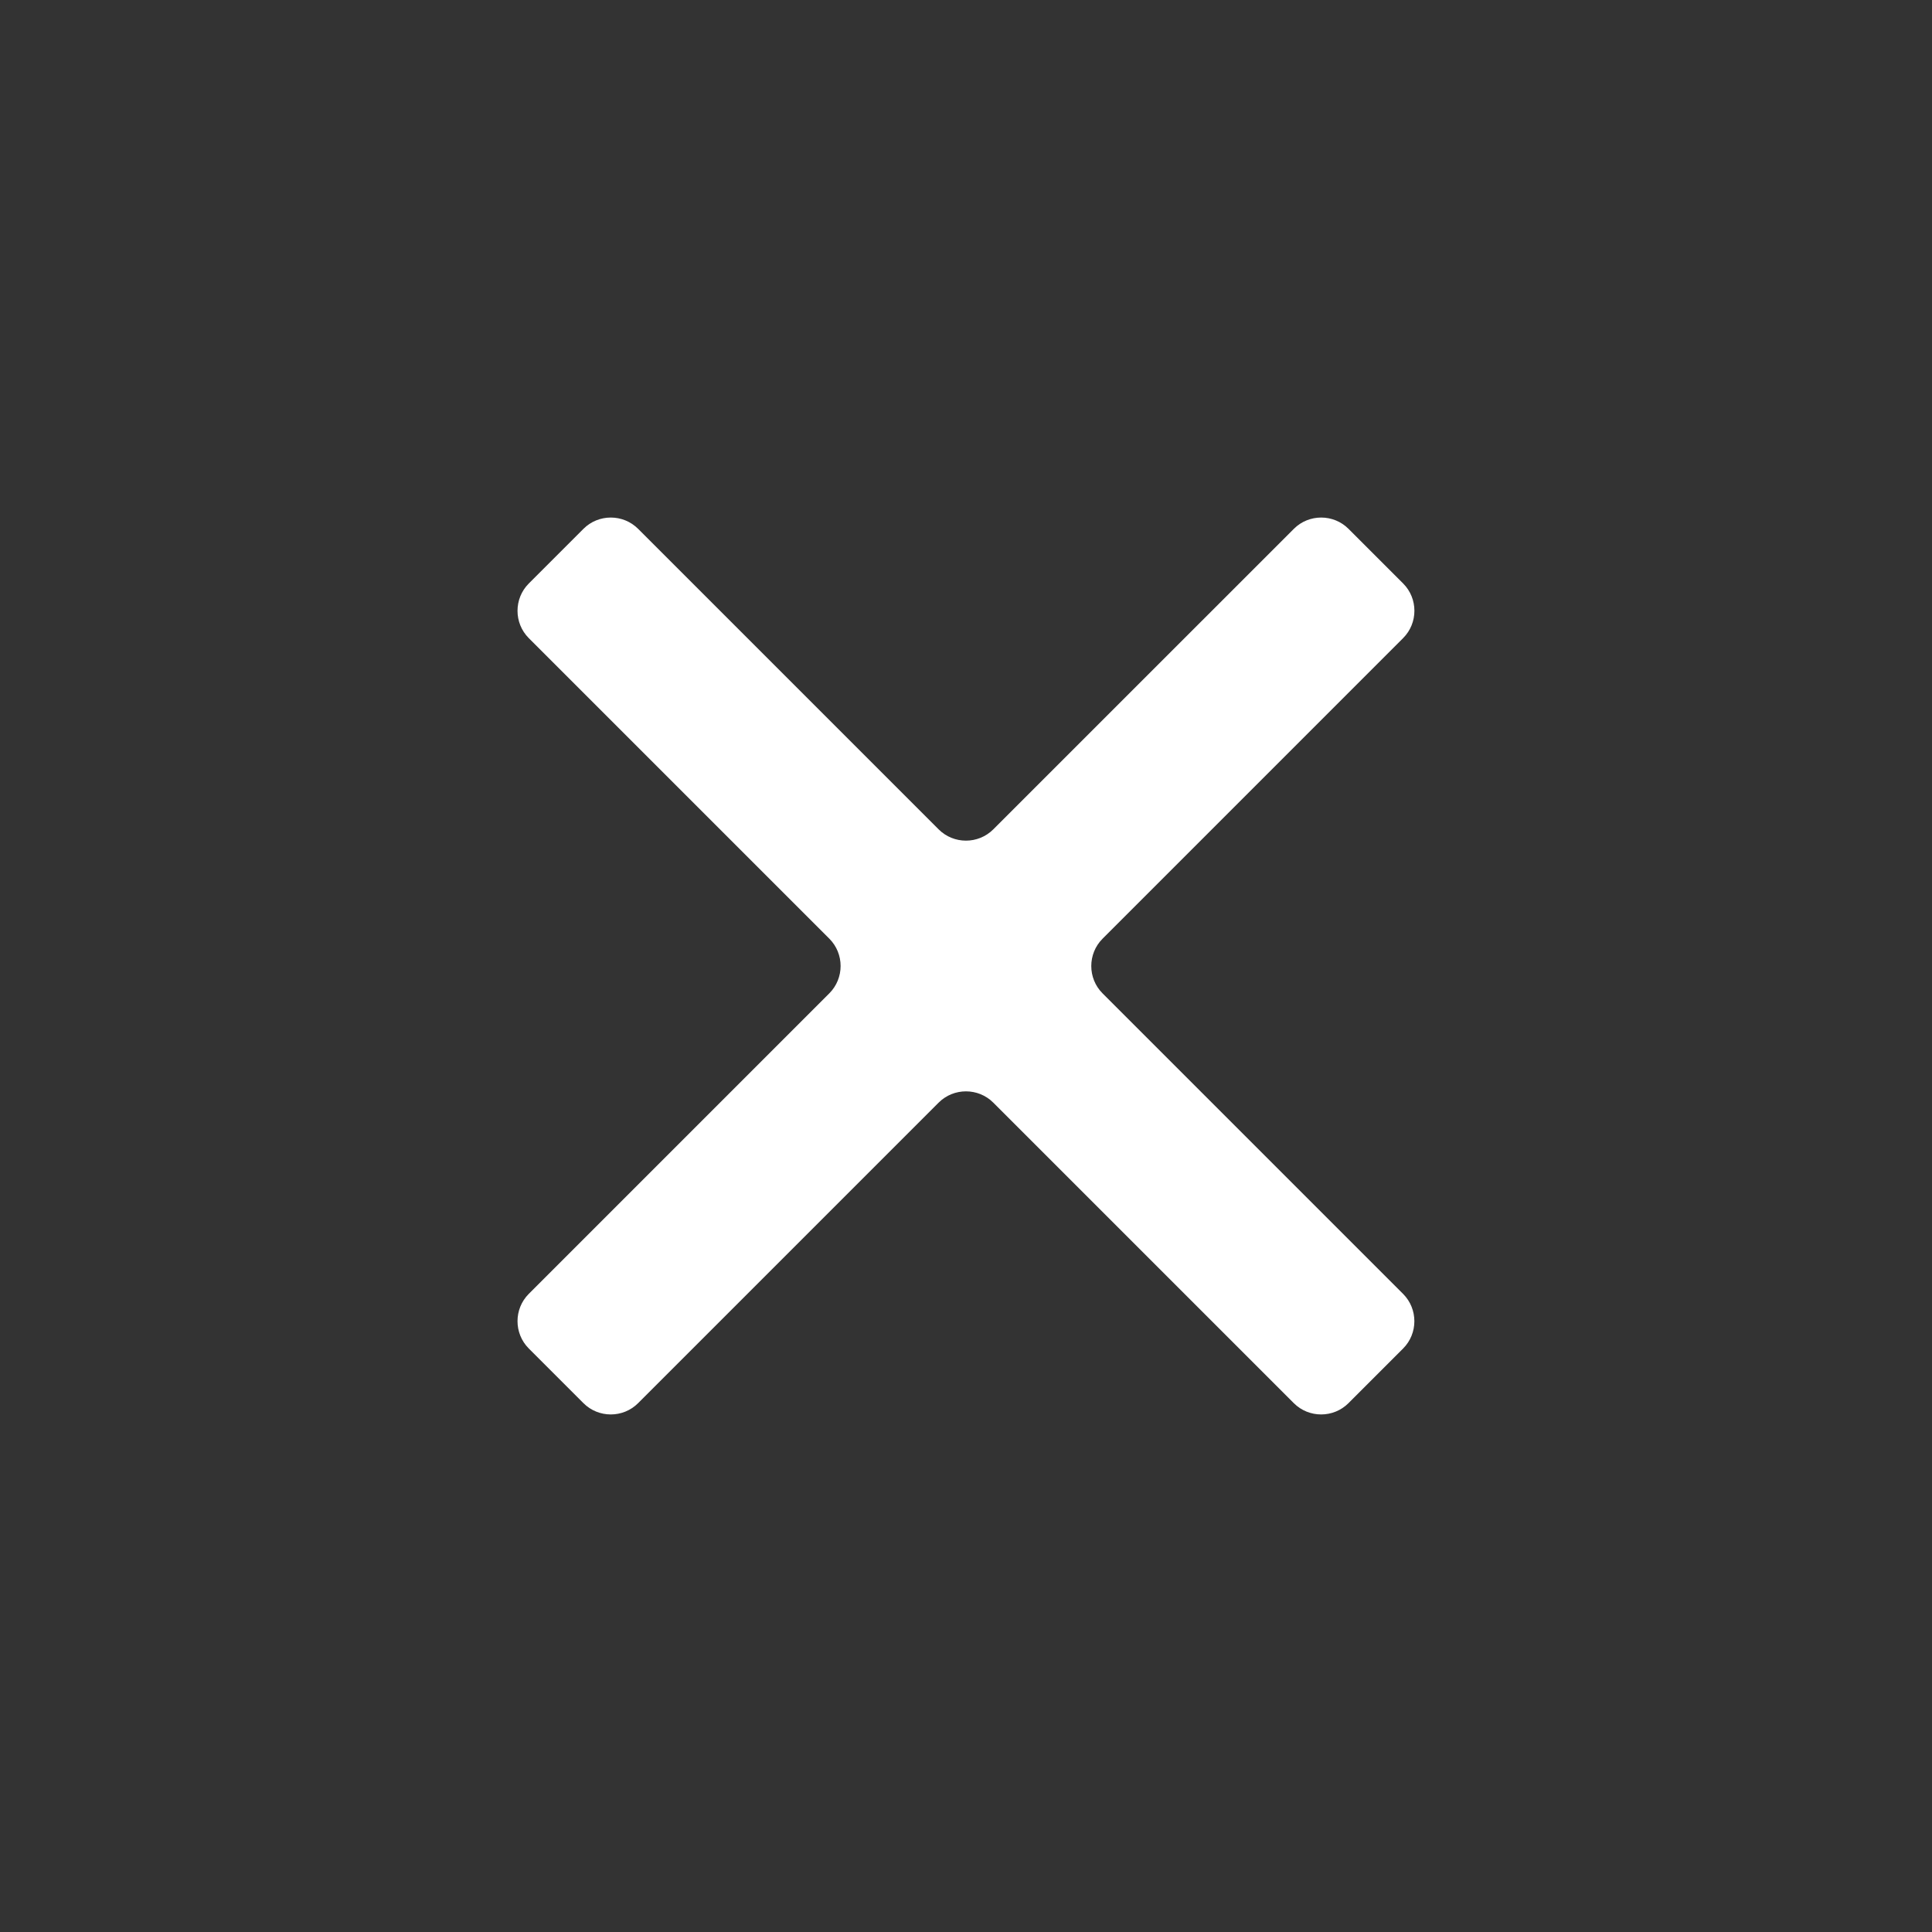 <?xml version="1.0" encoding="utf-8"?>
<!-- Generator: Adobe Illustrator 15.0.2, SVG Export Plug-In . SVG Version: 6.00 Build 0)  -->
<!DOCTYPE svg PUBLIC "-//W3C//DTD SVG 1.1//EN" "http://www.w3.org/Graphics/SVG/1.1/DTD/svg11.dtd">
<svg version="1.1" id="Layer_1" xmlns="http://www.w3.org/2000/svg" xmlns:xlink="http://www.w3.org/1999/xlink" x="0px" y="0px"
	 width="50px" height="50px" viewBox="0 0 50 50" enable-background="new 0 0 50 50" xml:space="preserve">
<rect x="0" y="0" width="50" height="50" fill="#333333" stroke="none"/>
<path fill="#FFFFFF" d="M36.313,16.514c0.389-0.389,0.389-1.025,0-1.414l-1.414-1.414c-0.389-0.389-1.025-0.389-1.414,0
	l-7.779,7.778c-0.389,0.389-1.025,0.389-1.414,0l-7.778-7.778c-0.389-0.389-1.025-0.389-1.414,0l-1.415,1.415
	c-0.389,0.389-0.389,1.025,0,1.414l7.778,7.778c0.389,0.389,0.389,1.025,0,1.414l-7.778,7.778c-0.389,0.389-0.389,1.025,0,1.414
	l1.415,1.415c0.389,0.389,1.025,0.389,1.414,0l7.778-7.778c0.389-0.389,1.025-0.389,1.414,0l7.778,7.778
	c0.389,0.389,1.025,0.389,1.414,0l1.414-1.414c0.389-0.389,0.389-1.025,0-1.414l-7.778-7.778c-0.389-0.389-0.389-1.025,0-1.414
	L36.313,16.514z"/>
</svg>
